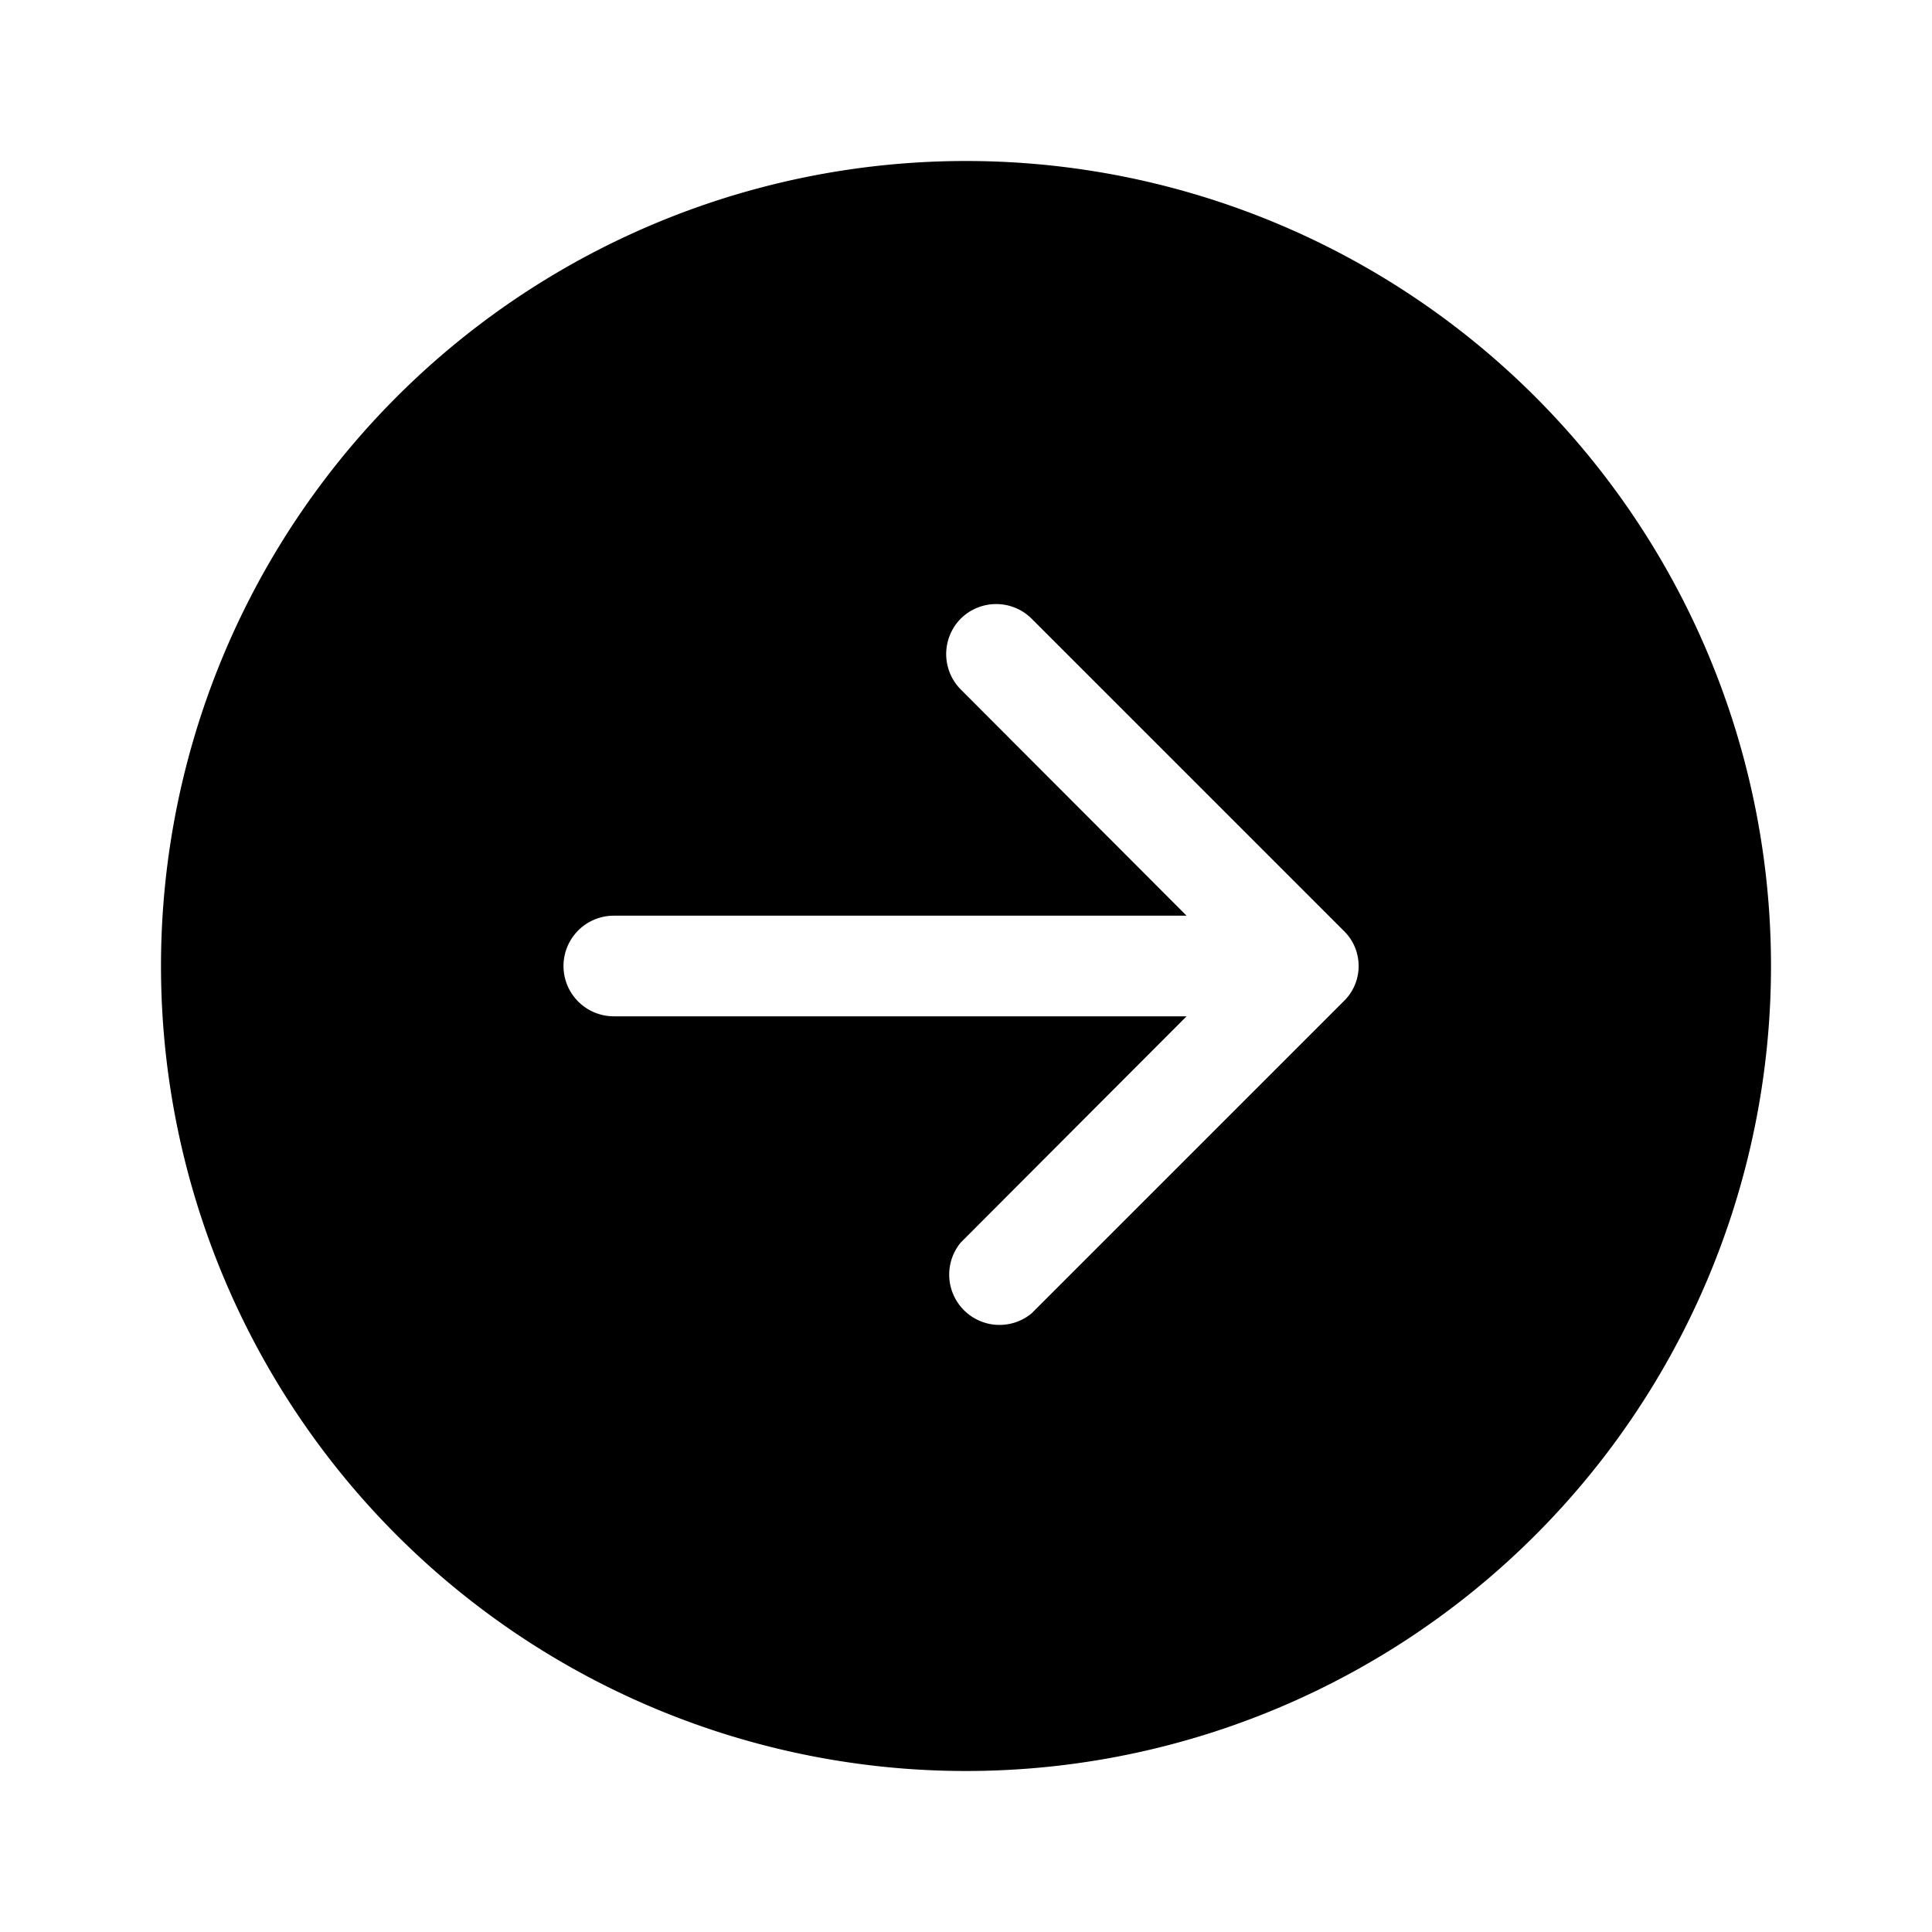 <svg width="48" height="48" viewBox="0 0 48 48" xmlns="http://www.w3.org/2000/svg"><path d="M4 24a20 20 0 1 1 40 0 20 20 0 0 1-40 0Zm19.87-8.63a1.25 1.25 0 0 0 0 1.76l5.61 5.62H15.25a1.25 1.25 0 1 0 0 2.5h14.23l-5.61 5.62a1.25 1.25 0 0 0 1.76 1.76l7.75-7.75c.5-.48.5-1.28 0-1.76l-7.75-7.75a1.25 1.25 0 0 0-1.76 0Z"/></svg>